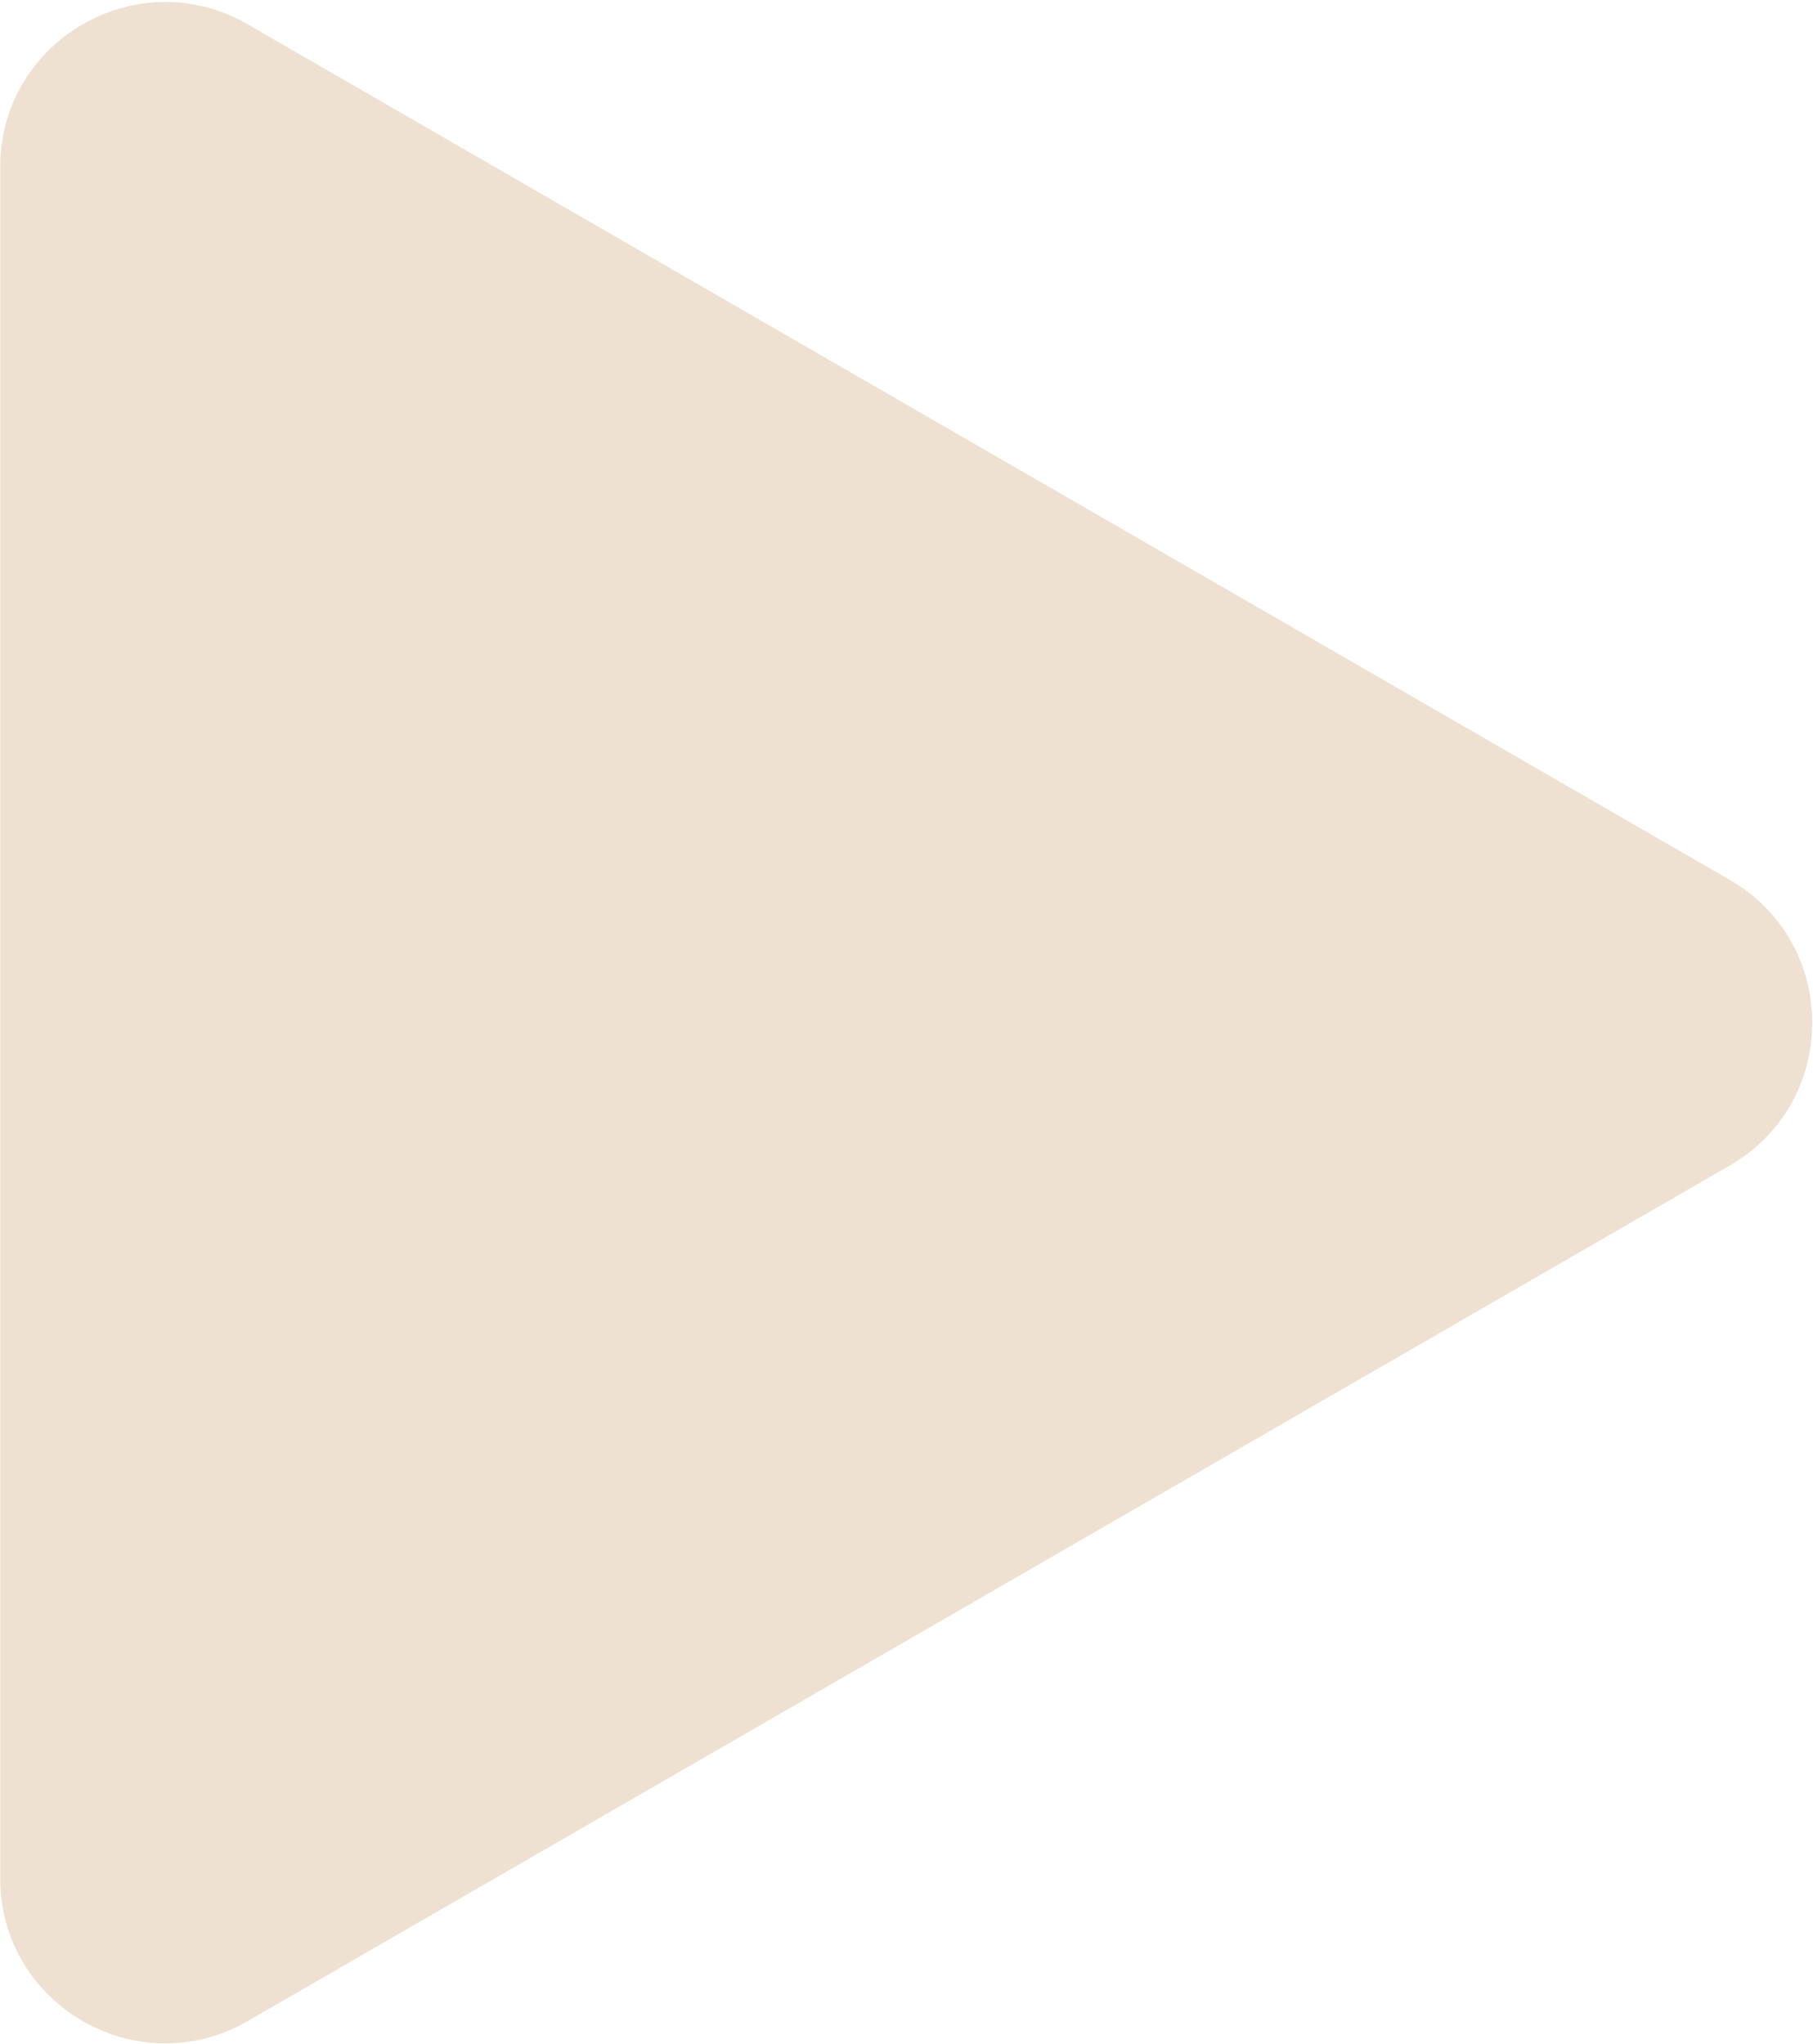 <svg width="901" height="1016" viewBox="0 0 901 1016" fill="none" xmlns="http://www.w3.org/2000/svg">
<path opacity="0.4" d="M0.091 83.091C0.091 19.967 68.424 -19.486 123.091 12.076L859.618 437.31C914.285 468.872 914.285 547.777 859.618 579.339L123.091 1004.57C68.424 1036.13 0.091 996.683 0.091 933.559L0.091 83.091Z" fill="#D5B58F"/>
</svg>
